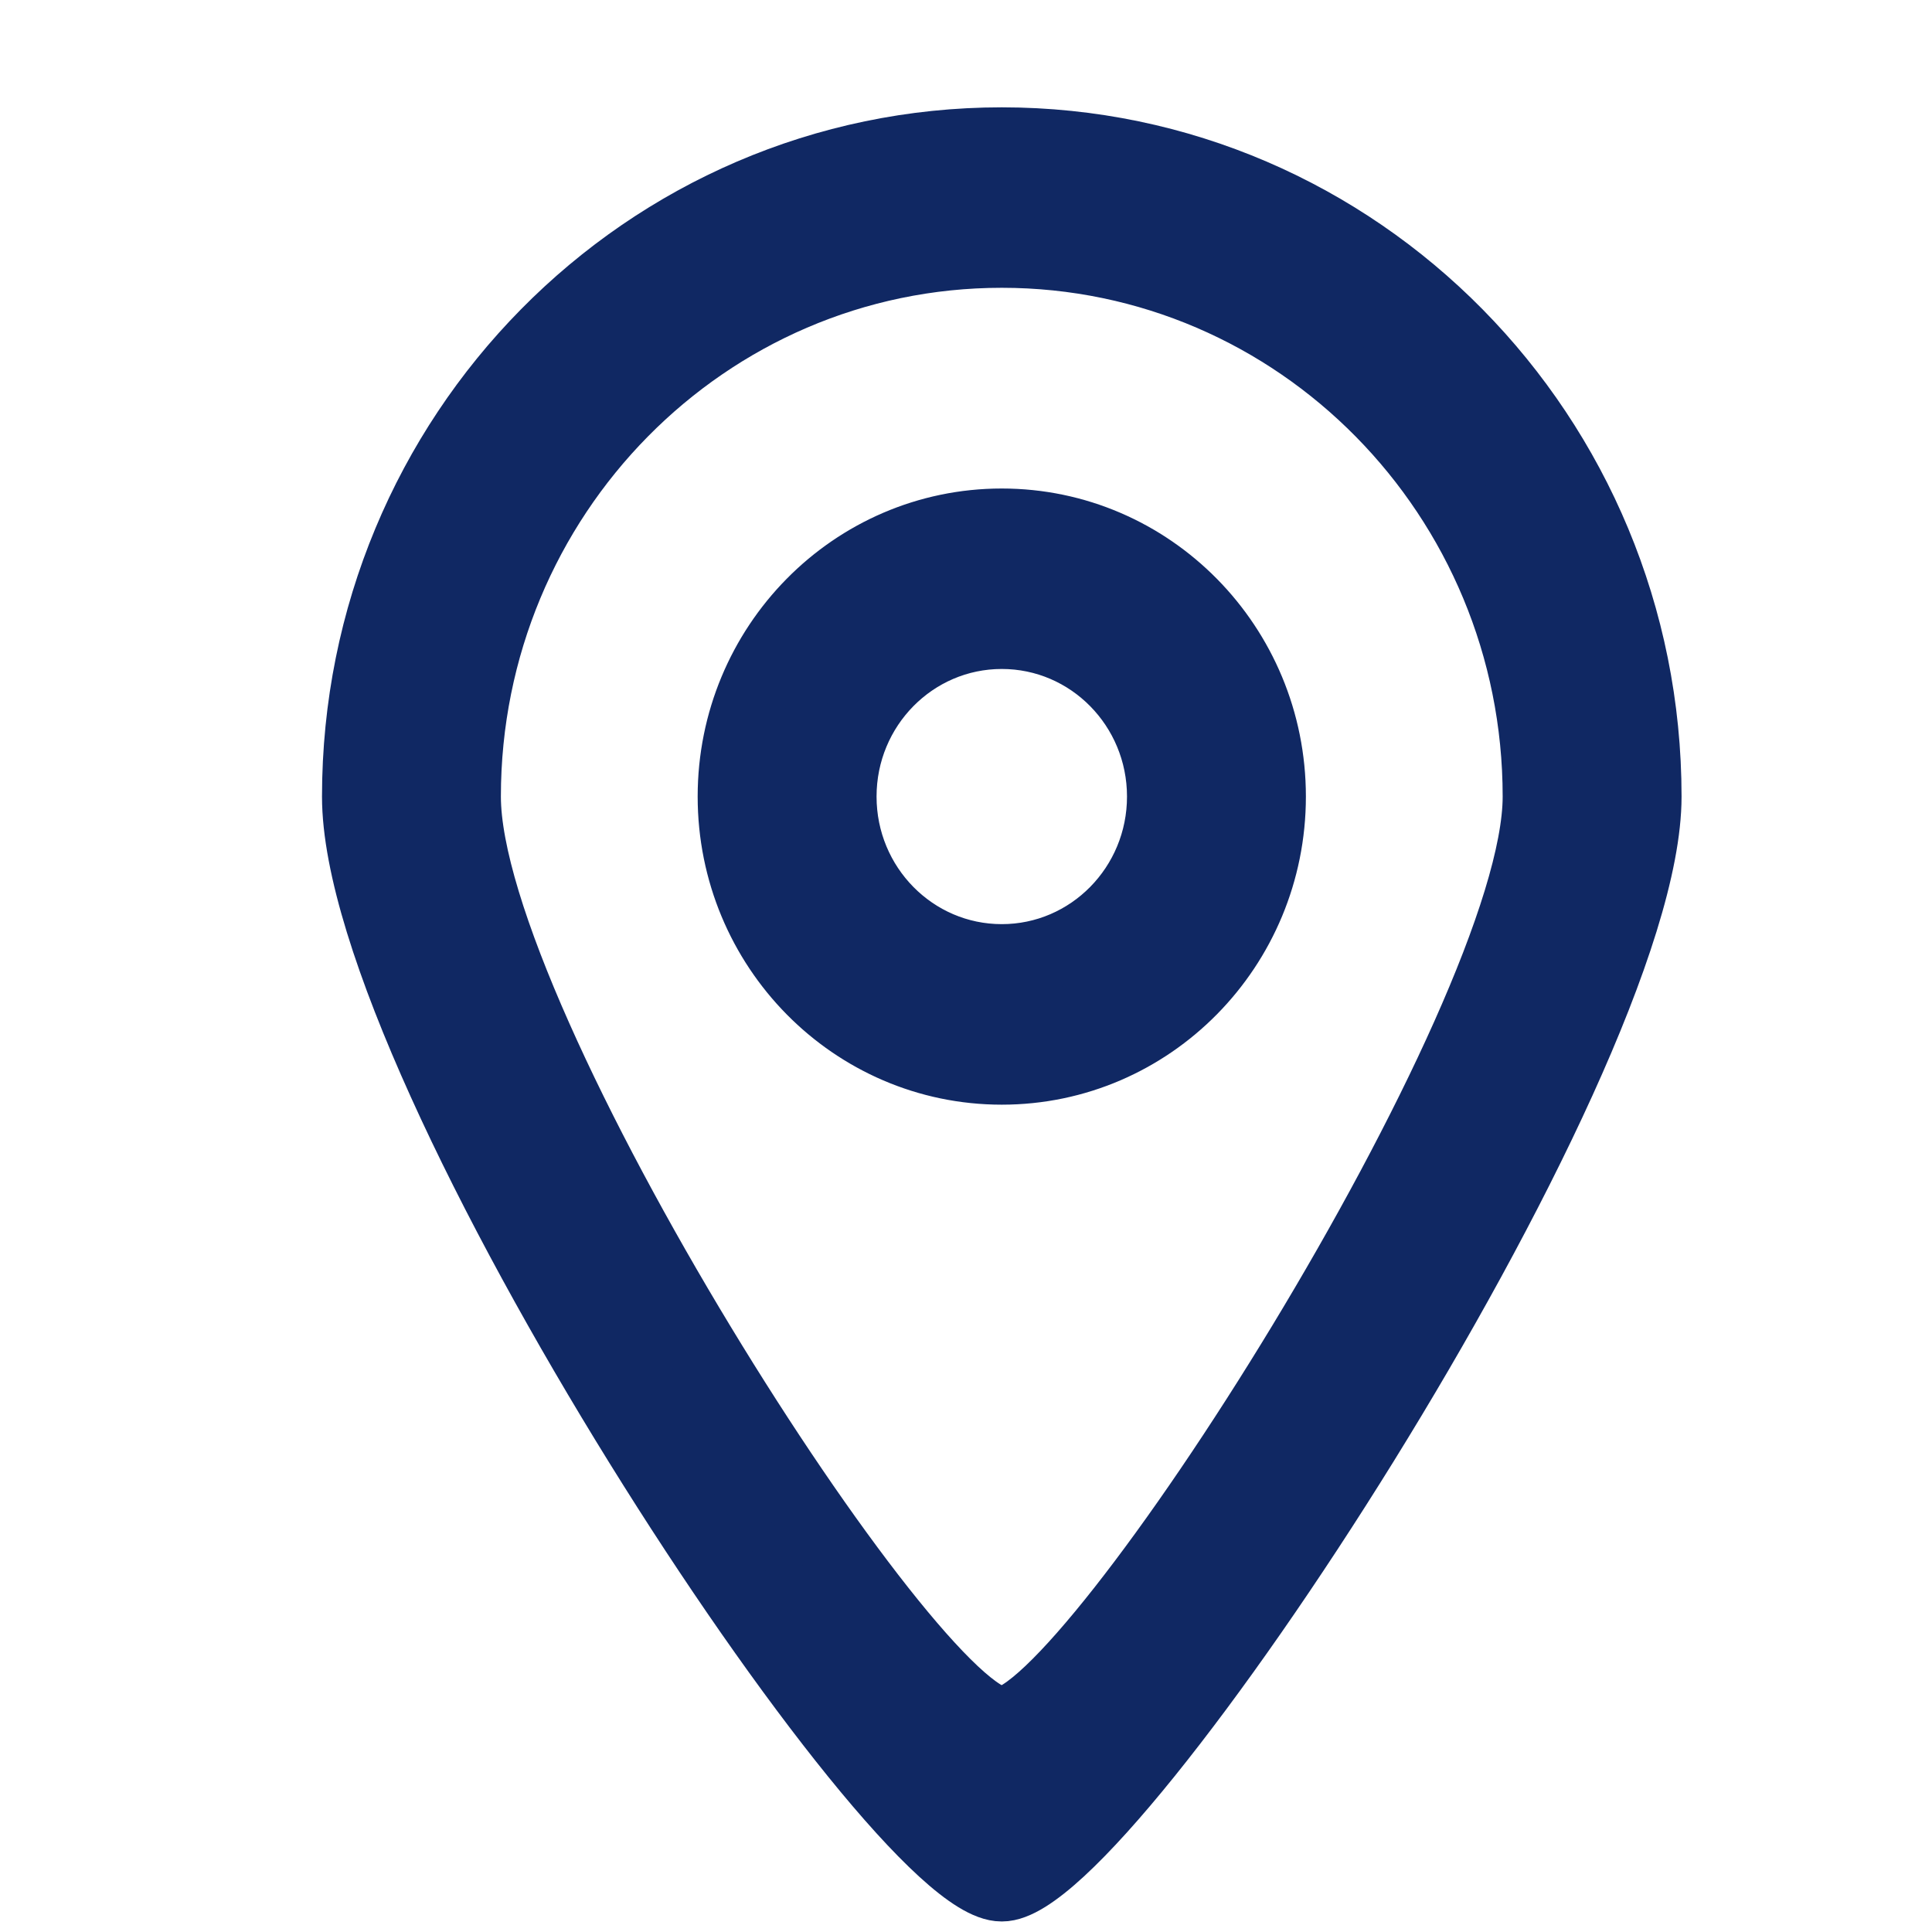 <svg width="27" height="27" viewBox="0 0 27 27" fill="none" xmlns="http://www.w3.org/2000/svg">
<g id="Frame">
<path id="Vector" d="M14 2C9.029 2 5 6.089 5 11.132C5 14.951 12.504 26.361 14 26.353C15.473 26.361 23 14.899 23 11.132C23 6.089 18.971 2 14 2ZM14 24.07C12.753 24.076 6.5 14.314 6.5 11.132C6.5 6.929 9.858 3.522 14 3.522C18.142 3.522 21.5 6.929 21.5 11.132C21.5 14.272 15.227 24.076 14 24.07ZM14 7.327C11.929 7.327 10.25 9.031 10.25 11.132C10.25 13.234 11.929 14.938 14 14.938C16.071 14.938 17.75 13.234 17.75 11.132C17.75 9.031 16.071 7.327 14 7.327ZM14 13.415C12.757 13.415 11.75 12.393 11.75 11.132C11.75 9.871 12.757 8.849 14 8.849C15.243 8.849 16.25 9.871 16.25 11.132C16.25 12.393 15.243 13.415 14 13.415Z" fill="#102863" stroke="#102863"/>
</g>
</svg>

